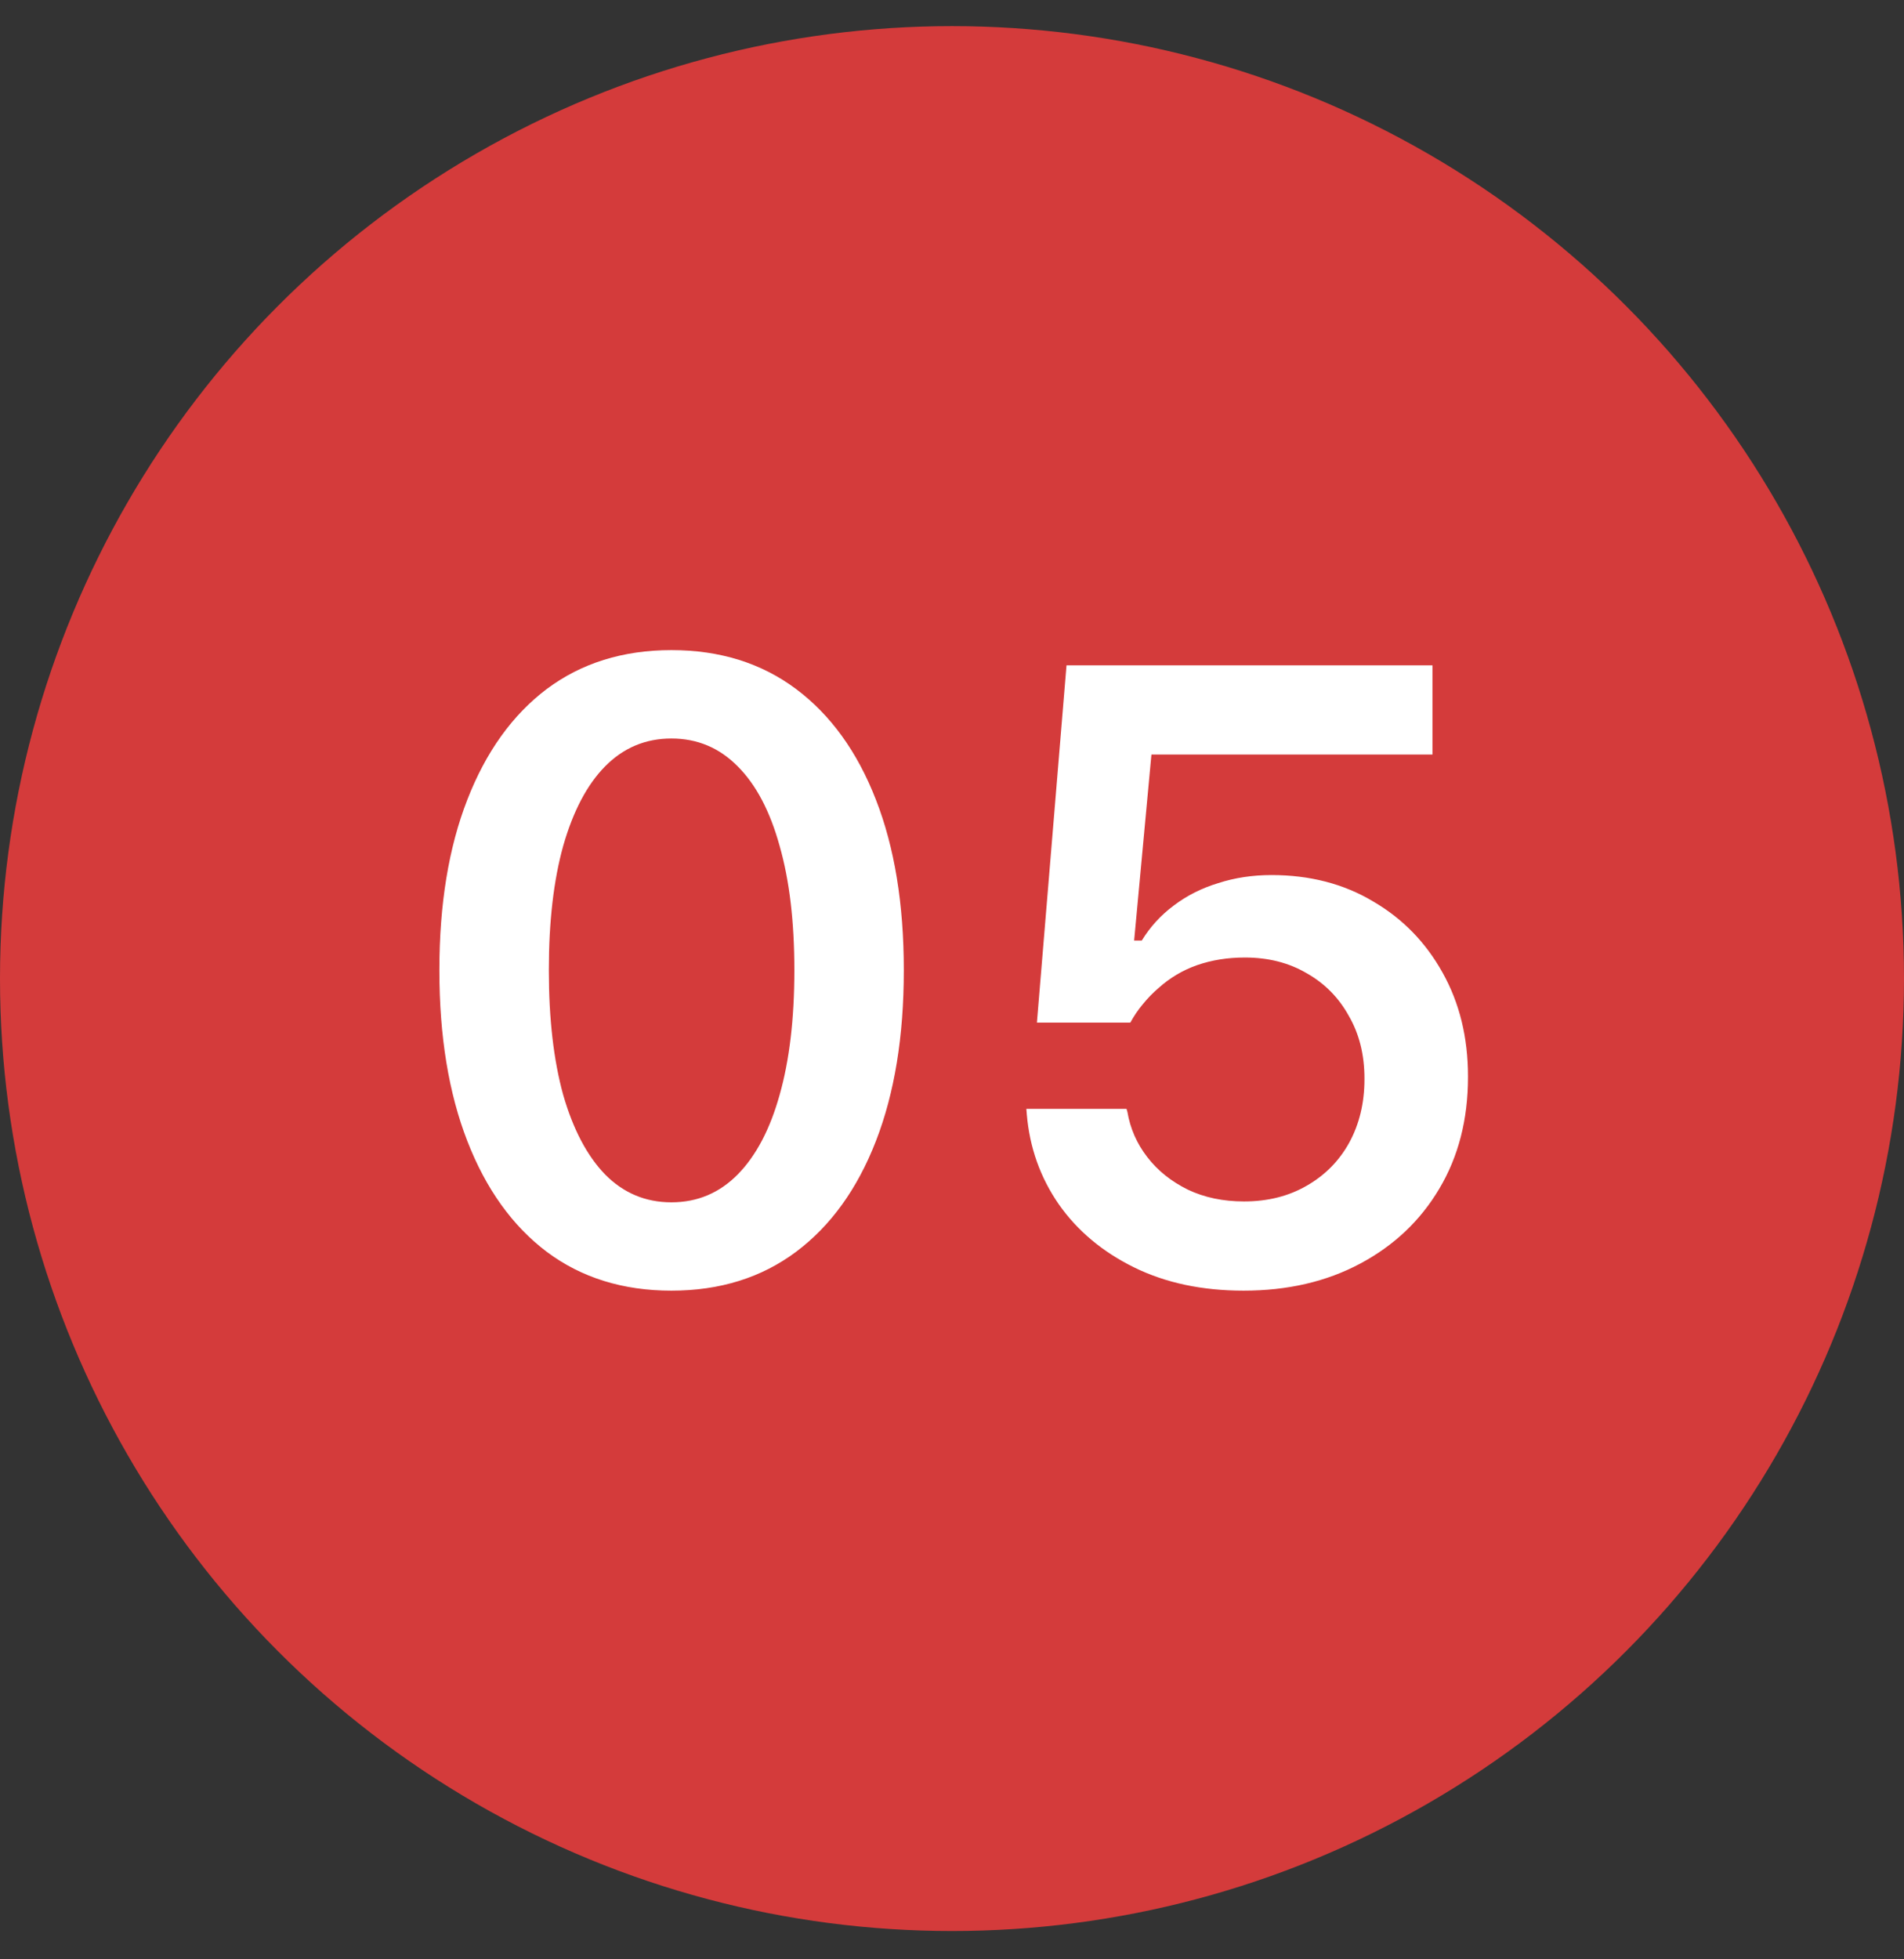 <svg width="35" height="36" viewBox="0 0 35 36" fill="none" xmlns="http://www.w3.org/2000/svg">
<rect x="0" y="0" width="35" height="36" fill="#333333" stroke="none"/>
<circle cx="17.5" cy="17.98" r="17.5" fill="#D43B3B"/>
<path d="M12.342 23.714C11.451 23.714 10.687 23.476 10.05 23C9.419 22.523 8.932 21.845 8.59 20.964C8.248 20.084 8.077 19.04 8.077 17.834V17.818C8.077 16.612 8.248 15.571 8.59 14.695C8.932 13.815 9.419 13.137 10.05 12.66C10.687 12.184 11.451 11.945 12.342 11.945C13.233 11.945 13.997 12.184 14.634 12.66C15.271 13.137 15.76 13.815 16.102 14.695C16.444 15.571 16.614 16.612 16.614 17.818V17.834C16.614 19.04 16.444 20.084 16.102 20.964C15.76 21.845 15.271 22.523 14.634 23C13.997 23.476 13.233 23.714 12.342 23.714ZM12.342 22.091C12.818 22.091 13.225 21.92 13.562 21.578C13.898 21.236 14.155 20.749 14.331 20.118C14.512 19.481 14.602 18.719 14.602 17.834V17.818C14.602 16.933 14.512 16.174 14.331 15.542C14.155 14.905 13.898 14.418 13.562 14.082C13.225 13.74 12.818 13.569 12.342 13.569C11.866 13.569 11.459 13.74 11.122 14.082C10.791 14.418 10.535 14.905 10.353 15.542C10.177 16.174 10.089 16.933 10.089 17.818V17.834C10.089 18.719 10.177 19.481 10.353 20.118C10.535 20.749 10.791 21.236 11.122 21.578C11.459 21.92 11.866 22.091 12.342 22.091ZM22.86 23.714C22.099 23.714 21.428 23.572 20.848 23.287C20.268 23.002 19.807 22.616 19.465 22.13C19.123 21.637 18.927 21.086 18.875 20.475L18.867 20.374H20.708L20.724 20.428C20.776 20.734 20.897 21.011 21.089 21.259C21.28 21.508 21.529 21.707 21.835 21.858C22.14 22.003 22.485 22.075 22.868 22.075C23.303 22.075 23.686 21.979 24.017 21.788C24.354 21.596 24.616 21.332 24.802 20.995C24.988 20.654 25.082 20.265 25.082 19.83V19.815C25.082 19.38 24.986 18.996 24.794 18.665C24.608 18.328 24.349 18.067 24.017 17.88C23.691 17.689 23.313 17.593 22.883 17.593C22.567 17.593 22.275 17.64 22.006 17.733C21.741 17.826 21.506 17.966 21.299 18.152C21.195 18.24 21.099 18.339 21.011 18.447C20.923 18.551 20.846 18.665 20.778 18.789H19.061L19.605 12.225H26.332V13.864H21.166L20.848 17.282H20.988C21.143 17.029 21.34 16.814 21.578 16.637C21.817 16.456 22.088 16.319 22.394 16.226C22.7 16.127 23.026 16.078 23.373 16.078C24.077 16.078 24.698 16.239 25.237 16.56C25.781 16.876 26.208 17.313 26.519 17.873C26.829 18.427 26.985 19.061 26.985 19.776V19.791C26.985 20.568 26.809 21.252 26.457 21.842C26.11 22.427 25.625 22.886 25.004 23.217C24.383 23.549 23.668 23.714 22.86 23.714Z" fill="white"/>
</svg>
